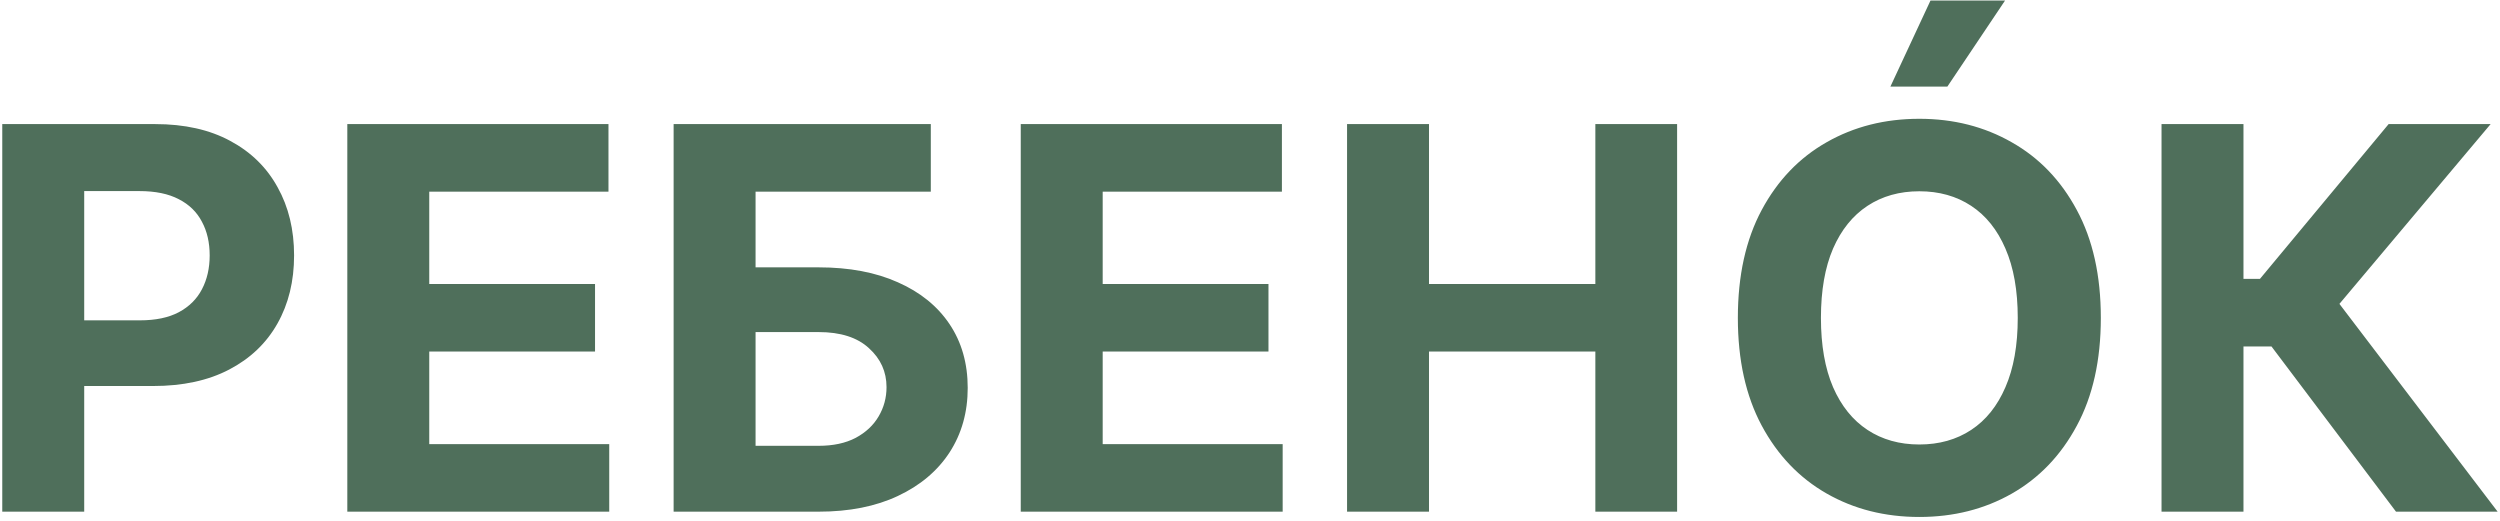 <?xml version="1.0" encoding="UTF-8"?> <svg xmlns="http://www.w3.org/2000/svg" width="557" height="116" viewBox="0 0 557 116" fill="none"><path d="M0.505 114V27.648H34.574C41.123 27.648 46.703 28.898 51.313 31.4C55.923 33.874 59.437 37.317 61.854 41.73C64.3 46.116 65.522 51.175 65.522 56.91C65.522 62.644 64.286 67.704 61.812 72.089C59.338 76.474 55.755 79.889 51.06 82.335C46.394 84.78 40.744 86.003 34.11 86.003H12.396V71.372H31.159C34.672 71.372 37.568 70.768 39.844 69.559C42.15 68.322 43.864 66.621 44.989 64.457C46.141 62.264 46.717 59.749 46.717 56.91C46.717 54.042 46.141 51.541 44.989 49.404C43.864 47.24 42.15 45.567 39.844 44.387C37.539 43.178 34.616 42.574 31.074 42.574H18.762V114H0.505ZM77.381 114V27.648H135.568V42.7H95.638V63.276H132.574V78.329H95.638V98.947H135.737V114H77.381ZM150.083 114V27.648H207.384V42.7H168.34V59.566H182.381C189.211 59.566 195.1 60.676 200.048 62.897C205.023 65.09 208.86 68.196 211.558 72.215C214.257 76.235 215.606 80.971 215.606 86.425C215.606 91.85 214.257 96.642 211.558 100.803C208.86 104.935 205.023 108.167 200.048 110.5C195.1 112.833 189.211 114 182.381 114H150.083ZM168.34 99.327H182.381C185.641 99.327 188.396 98.737 190.645 97.556C192.894 96.347 194.594 94.759 195.747 92.791C196.927 90.796 197.518 88.617 197.518 86.256C197.518 82.827 196.211 79.931 193.596 77.57C191.01 75.181 187.272 73.986 182.381 73.986H168.34V99.327ZM227.423 114V27.648H285.609V42.7H245.68V63.276H282.616V78.329H245.68V98.947H285.778V114H227.423ZM300.124 114V27.648H318.382V63.276H355.444V27.648H373.659V114H355.444V78.329H318.382V114H300.124ZM468.065 70.824C468.065 80.24 466.28 88.252 462.71 94.857C459.168 101.463 454.333 106.509 448.205 109.994C442.106 113.452 435.247 115.181 427.629 115.181C419.955 115.181 413.068 113.438 406.969 109.952C400.869 106.467 396.048 101.421 392.506 94.815C388.965 88.21 387.194 80.212 387.194 70.824C387.194 61.407 388.965 53.396 392.506 46.79C396.048 40.184 400.869 35.153 406.969 31.695C413.068 28.21 419.955 26.467 427.629 26.467C435.247 26.467 442.106 28.21 448.205 31.695C454.333 35.153 459.168 40.184 462.71 46.79C466.28 53.396 468.065 61.407 468.065 70.824ZM449.555 70.824C449.555 64.724 448.641 59.58 446.814 55.392C445.015 51.203 442.471 48.027 439.182 45.863C435.893 43.698 432.042 42.616 427.629 42.616C423.216 42.616 419.365 43.698 416.076 45.863C412.787 48.027 410.229 51.203 408.402 55.392C406.603 59.58 405.704 64.724 405.704 70.824C405.704 76.924 406.603 82.068 408.402 86.256C410.229 90.444 412.787 93.621 416.076 95.785C419.365 97.95 423.216 99.032 427.629 99.032C432.042 99.032 435.893 97.95 439.182 95.785C442.471 93.621 445.015 90.444 446.814 86.256C448.641 82.068 449.555 76.924 449.555 70.824ZM421.178 19.299L430.117 0.114H446.73L433.869 19.299H421.178ZM533.83 114L506.086 77.191H499.846V114H481.589V27.648H499.846V62.138H503.514L532.186 27.648H554.912L521.223 67.704L556.473 114H533.83Z" fill="#4F6F5B"></path></svg> 